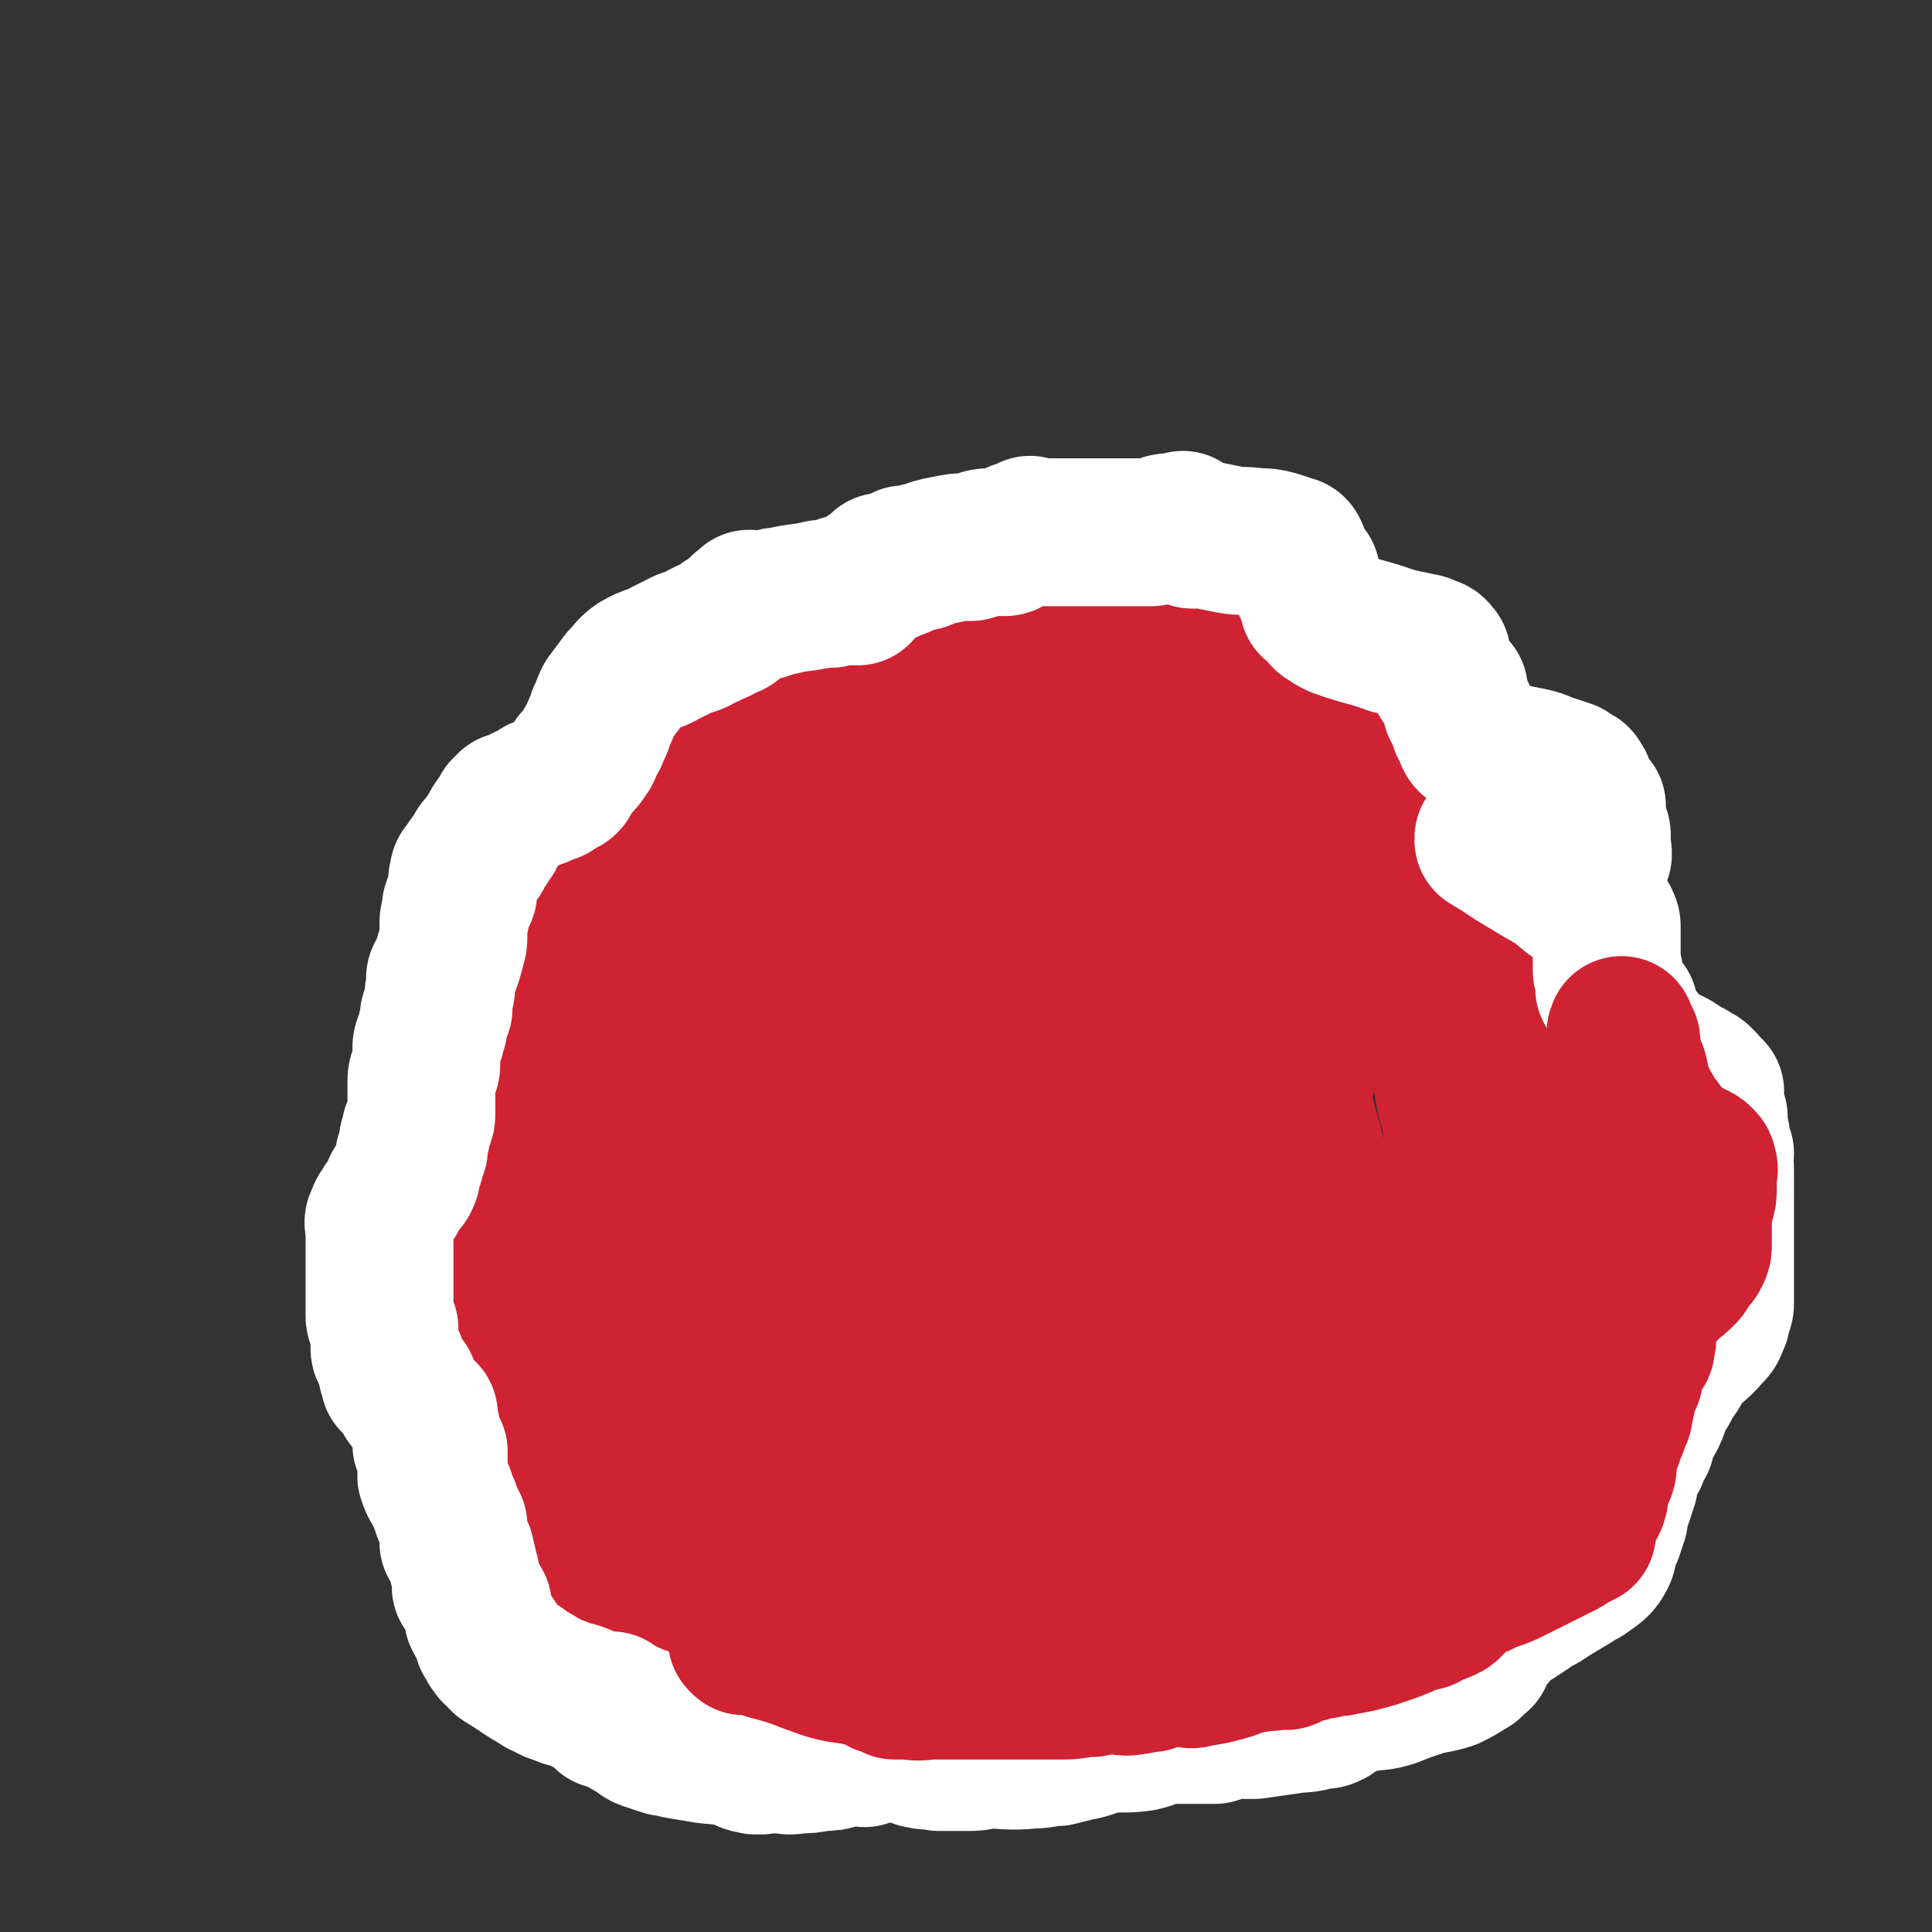 <svg viewBox='0 0 784 784' version='1.1' xmlns='http://www.w3.org/2000/svg' xmlns:xlink='http://www.w3.org/1999/xlink'><rect x="0" y="0" width="784" height="784" fill="#333333" stroke="none"/><g fill='none' stroke='#CF2233' stroke-width='30' stroke-linecap='round' stroke-linejoin='round'><path d='M184,522c0,0 -1,-1 -1,-1 0,0 1,0 1,1 0,0 0,0 0,0 0,0 -1,0 -1,-1 -1,-6 0,-6 -1,-13 0,-9 0,-9 0,-18 0,-9 -1,-9 0,-19 0,-6 0,-6 1,-12 0,-4 1,-4 1,-9 0,-2 0,-2 0,-5 0,-1 0,-1 0,-2 0,-1 0,-1 0,-2 0,-3 0,-3 0,-7 0,-3 0,-3 0,-6 0,-4 0,-4 1,-8 0,-3 0,-3 1,-6 0,-5 0,-5 1,-10 2,-6 2,-7 4,-13 2,-6 2,-6 4,-11 3,-6 2,-6 5,-11 3,-4 3,-4 7,-7 2,-2 3,-2 5,-3 5,-3 4,-4 9,-7 4,-2 4,-1 8,-4 3,-3 2,-4 5,-6 2,-2 3,-1 5,-2 2,-1 1,-2 2,-3 0,0 0,0 0,-1 0,-1 0,-1 1,-2 0,0 0,0 0,-1 1,-1 1,-1 2,-3 1,-1 1,-1 2,-2 9,-4 9,-3 18,-7 7,-3 7,-3 14,-7 6,-2 6,-2 12,-5 4,-2 3,-3 7,-5 3,-3 3,-3 7,-5 10,-5 11,-4 21,-9 5,-2 5,-2 10,-4 7,-3 7,-4 14,-7 5,-2 5,-2 10,-4 3,-1 3,-1 6,-2 4,0 4,0 7,0 5,0 5,0 11,0 4,0 4,0 7,0 5,-1 5,-1 11,-1 4,-1 4,-1 8,-1 3,-1 3,0 6,0 2,0 2,0 4,0 1,0 1,0 2,0 1,0 1,0 2,0 0,0 0,0 0,0 4,0 4,1 7,1 4,1 4,1 8,1 7,0 7,0 14,0 3,1 3,1 6,2 4,1 5,1 9,3 3,1 2,2 5,4 2,1 3,0 4,2 1,1 -1,1 -1,3 0,0 0,1 1,1 3,2 3,2 6,3 6,3 7,3 13,5 8,3 8,2 16,4 5,2 5,1 10,4 4,1 3,2 7,4 1,1 1,0 2,1 2,2 2,2 3,4 1,1 2,1 2,2 1,3 1,3 1,5 1,3 2,3 3,5 1,3 1,3 3,6 1,1 0,1 1,2 5,5 5,5 11,9 8,6 9,5 17,11 7,5 7,6 12,13 2,2 1,3 1,6 0,2 0,2 1,3 1,3 1,3 2,6 1,3 1,3 2,6 1,3 1,3 2,6 0,3 0,3 1,6 1,2 1,2 2,4 0,2 0,2 0,3 1,5 0,5 1,9 1,5 2,5 3,9 1,3 1,3 1,7 1,5 1,5 1,9 0,2 0,2 1,4 0,4 1,4 1,7 1,5 1,5 2,9 1,5 1,5 3,9 1,4 1,4 2,8 1,2 0,2 2,4 2,4 2,4 5,8 4,4 4,4 7,8 3,3 3,3 6,7 1,3 2,3 3,7 1,2 1,2 2,5 0,1 -1,2 0,3 0,2 1,2 1,3 1,2 0,2 0,4 0,1 0,1 0,2 '/><path d='M197,529c0,0 -1,-1 -1,-1 0,0 0,0 1,0 0,0 0,0 0,0 0,1 -1,0 -1,0 0,0 0,0 1,0 0,0 0,0 0,0 0,1 -1,0 -1,0 0,0 0,0 1,0 0,0 0,0 0,0 0,1 -1,0 -1,0 0,0 0,0 1,0 0,0 0,0 0,0 0,1 -1,0 -1,0 0,0 0,0 1,0 0,0 0,0 0,0 0,1 -1,0 -1,0 0,0 1,0 1,0 0,2 0,2 0,4 1,3 1,3 1,6 1,13 1,13 2,25 1,9 0,9 2,17 1,5 2,5 4,9 0,1 0,1 0,3 1,2 0,2 1,4 2,3 2,2 4,4 3,3 3,2 6,5 3,2 3,2 5,5 4,4 3,4 7,8 1,1 2,1 3,2 1,3 1,3 3,6 1,2 1,2 3,5 1,2 1,2 2,5 2,5 2,5 4,10 1,1 1,2 2,2 4,4 4,4 8,7 7,3 7,3 13,6 7,3 8,3 15,6 6,2 6,2 11,4 2,1 2,1 3,2 4,1 3,2 7,3 6,1 6,1 13,2 10,1 10,0 20,1 7,1 7,2 15,2 4,0 4,0 8,-1 1,0 1,0 2,0 7,0 7,0 13,0 8,0 8,0 16,0 6,0 6,0 12,0 5,0 5,1 9,0 2,0 2,0 5,-1 0,0 0,0 0,0 2,0 2,0 3,0 3,0 3,1 7,0 9,-1 9,-2 19,-4 7,-1 7,-1 15,-3 5,-1 5,-1 10,-2 2,-1 2,-1 4,-1 2,-1 2,-1 5,-2 3,0 3,0 7,0 8,-2 8,-2 16,-3 4,-1 4,-1 7,-2 7,-2 7,-2 13,-4 4,-1 4,-2 8,-3 1,-1 1,-1 3,-1 3,-2 3,-2 6,-3 6,-2 7,-2 13,-4 8,-3 8,-3 15,-6 10,-5 10,-5 18,-11 3,-2 3,-3 5,-5 1,-1 1,-1 2,-2 0,0 0,0 0,-1 0,-1 0,-1 0,-3 0,-1 1,-1 1,-2 0,-1 0,-1 1,-2 1,-2 1,-2 1,-4 1,-3 1,-3 2,-6 1,-3 1,-3 3,-6 2,-4 2,-4 6,-7 3,-3 3,-3 7,-5 6,-6 6,-6 12,-12 4,-5 4,-5 9,-10 3,-4 3,-4 6,-8 2,-3 2,-3 3,-7 1,-2 1,-2 2,-4 0,0 0,0 0,-1 0,-3 0,-3 0,-6 0,-4 0,-4 0,-8 0,-2 0,-2 0,-5 0,-5 0,-5 0,-9 0,-2 0,-2 0,-4 0,-3 1,-4 -1,-6 -2,-5 -3,-5 -6,-9 -4,-5 -5,-5 -10,-9 -5,-5 -5,-5 -10,-11 -5,-5 -4,-6 -8,-12 -3,-5 -3,-5 -5,-10 -2,-4 -2,-4 -4,-7 -1,-3 -1,-3 -3,-5 0,0 -1,0 -1,-1 '/></g>
<g fill='none' stroke='#CF2233' stroke-width='60' stroke-linecap='round' stroke-linejoin='round'><path d='M249,437c0,0 -1,-1 -1,-1 0,0 0,0 1,1 0,0 0,0 0,0 0,4 0,4 1,9 1,4 0,4 2,8 4,14 2,14 9,27 7,16 9,15 19,30 7,12 8,12 15,24 6,9 6,9 10,19 6,11 6,12 11,23 2,3 2,2 3,5 1,2 1,2 2,3 0,0 0,1 0,0 -2,-2 -2,-2 -4,-6 -1,-3 -1,-3 -1,-6 -2,-8 -2,-8 -5,-16 -2,-9 -2,-9 -6,-17 -5,-9 -5,-9 -11,-17 -4,-5 -4,-5 -8,-10 -6,-8 -6,-8 -12,-17 -4,-6 -4,-6 -8,-13 -3,-4 -3,-4 -6,-8 -1,-1 -1,-2 -1,-3 0,0 0,0 0,1 0,1 0,1 0,3 0,1 -1,2 0,3 2,5 3,5 6,9 6,9 7,8 13,17 5,9 5,9 10,18 4,8 3,8 6,17 3,7 4,7 6,14 1,5 1,6 2,11 0,3 0,3 1,6 0,0 0,0 1,1 0,0 0,1 0,0 -1,0 -1,0 -1,-1 -1,-1 0,-1 -1,-2 -4,-5 -4,-5 -8,-10 -6,-7 -6,-7 -12,-14 -4,-5 -5,-5 -8,-10 -6,-7 -6,-7 -10,-16 -4,-7 -4,-7 -7,-14 -2,-5 -2,-6 -5,-11 -2,-4 -3,-4 -6,-8 -1,-2 -1,-2 -3,-5 -1,0 -1,0 -1,-1 0,0 0,0 0,0 0,1 0,1 0,3 0,1 0,1 0,2 0,5 0,5 1,10 2,9 2,9 5,18 1,5 1,5 3,10 3,9 3,9 6,19 3,8 4,7 6,15 3,8 3,8 5,15 0,1 0,1 0,1 0,1 -1,1 -1,0 -2,-1 -2,-1 -3,-3 -4,-6 -4,-6 -7,-12 -2,-5 -2,-5 -3,-10 -2,-10 -1,-11 -4,-21 -3,-9 -3,-9 -7,-18 -4,-6 -3,-7 -8,-12 -2,-2 -3,-2 -6,-3 -1,-1 -1,-1 -3,-1 0,0 0,0 0,0 0,0 0,0 0,0 0,1 0,1 1,2 1,1 1,1 2,2 3,4 3,3 5,7 2,3 1,3 3,7 1,2 1,2 3,5 1,3 1,3 2,7 1,4 0,4 1,8 1,3 2,3 3,6 2,5 2,5 4,9 2,2 2,2 4,4 5,4 6,4 11,7 5,4 5,4 9,7 3,2 3,1 6,3 1,1 1,1 3,2 0,0 0,0 0,0 -1,0 -1,1 -2,0 -1,0 -2,0 -3,0 -2,-2 -2,-2 -3,-3 -4,-5 -5,-4 -9,-9 -3,-4 -3,-5 -6,-10 -2,-5 -1,-5 -3,-11 -2,-4 -2,-5 -4,-9 -4,-4 -5,-4 -9,-8 -1,-1 -1,-1 -2,-1 0,0 0,-1 0,0 0,0 0,0 0,0 0,1 0,1 0,2 0,1 0,1 0,1 0,4 0,4 0,7 1,5 1,5 2,10 1,7 0,7 2,14 2,8 2,8 5,16 3,7 2,8 6,13 5,8 6,7 12,13 6,5 7,4 13,9 3,2 2,2 5,4 6,5 6,5 12,9 1,1 1,0 1,0 1,1 1,1 2,1 0,0 0,0 0,0 0,1 -1,0 -1,0 0,0 0,0 1,0 0,0 0,0 0,0 0,1 -1,0 -1,0 0,0 0,0 1,0 0,0 0,0 0,0 0,1 -1,0 -1,0 0,0 0,0 1,0 0,0 0,0 0,0 0,1 -1,0 -1,0 0,0 1,0 1,0 1,1 1,0 1,0 1,0 1,0 2,0 1,0 1,1 2,0 1,0 1,0 1,0 0,0 0,-1 1,-1 0,0 0,0 1,0 1,0 1,0 1,0 1,0 1,0 3,0 4,0 4,1 8,0 3,0 3,0 5,0 5,-1 5,-1 10,-2 4,0 4,0 8,0 4,1 4,0 8,0 2,0 2,0 4,0 1,0 1,0 2,0 1,0 1,0 1,0 0,0 0,0 1,0 0,0 0,0 0,0 0,1 -1,0 -1,0 0,0 0,0 1,0 '/><path d='M197,476c0,0 -1,-1 -1,-1 0,0 0,0 1,1 0,0 0,0 0,0 0,0 -1,-1 -1,-1 0,0 1,1 1,1 0,-1 0,-1 0,-2 -1,-12 -1,-12 -1,-24 0,-7 0,-7 0,-14 0,-11 -1,-11 1,-21 1,-5 1,-5 3,-9 1,-2 1,-3 3,-4 5,-2 6,-1 10,-2 5,-2 5,-3 9,-5 3,-1 3,0 5,-1 3,-1 3,-1 6,-2 3,-1 3,-1 5,-2 2,-1 2,-1 4,-1 1,-1 1,0 1,0 1,0 1,0 1,0 1,0 1,0 2,0 10,-1 10,-1 19,-3 7,-1 7,-2 14,-3 3,0 3,0 6,0 4,-1 4,0 8,0 4,0 4,0 7,0 1,0 1,0 2,0 1,0 1,0 2,0 8,-2 8,-2 16,-3 9,-2 9,-1 19,-4 7,-1 7,-1 13,-4 3,-1 3,-2 5,-2 7,-2 7,-2 14,-4 10,-2 11,-2 21,-4 8,-3 8,-3 16,-5 4,-1 4,-1 8,-2 2,-1 2,-1 5,-2 9,-1 9,0 18,-1 7,-1 7,-2 14,-3 3,-1 3,0 6,-1 4,0 4,-1 7,-1 1,0 1,0 2,0 1,0 1,0 2,0 0,0 -1,0 -1,0 -2,0 -2,0 -4,0 -2,0 -2,0 -4,0 -6,0 -6,0 -12,0 -2,0 -2,0 -5,0 -8,0 -8,-1 -17,0 -15,1 -15,1 -30,3 -12,2 -12,2 -23,4 -13,3 -13,4 -25,6 -11,2 -11,2 -21,4 -4,0 -4,0 -9,2 -2,0 -2,1 -4,1 0,0 0,0 -1,0 0,0 -1,0 0,0 6,-1 7,-1 14,-2 4,-1 4,-1 7,-2 6,-1 6,-1 12,-2 4,-1 4,-1 7,-2 2,0 2,-1 4,-1 3,-1 4,0 6,-2 3,-1 3,-1 5,-4 1,-1 1,-2 3,-4 0,0 0,0 0,0 -1,-1 -1,0 -2,0 -3,0 -3,1 -6,1 -6,1 -6,0 -12,1 -10,2 -10,2 -20,5 -7,2 -7,2 -13,4 -4,2 -3,2 -7,3 -1,1 -1,0 -3,1 0,0 0,0 0,0 0,0 0,0 0,0 0,-1 -1,-1 0,-2 0,-1 1,-1 2,-2 5,-3 5,-3 11,-5 2,-2 3,-2 5,-3 3,-2 4,-2 6,-4 1,0 -1,0 -2,0 -2,-1 -2,0 -4,0 -4,0 -4,-1 -8,0 -3,0 -3,1 -6,1 -8,1 -8,1 -16,2 -5,0 -5,0 -10,0 0,0 -1,0 -1,0 1,0 2,0 3,0 2,-1 2,-2 4,-3 3,-2 3,-2 6,-4 5,-2 5,-2 10,-3 3,-2 3,-2 6,-3 1,0 2,0 2,0 -3,1 -4,1 -8,2 -6,2 -6,2 -12,4 -11,4 -12,3 -23,7 -7,3 -7,4 -14,6 -3,1 -3,0 -6,1 -1,0 -3,1 -2,1 2,-1 4,-1 8,-2 15,-3 15,-3 29,-6 5,-1 5,-1 9,-2 3,0 3,0 5,-1 1,-1 1,-1 2,-1 2,-1 2,-1 4,-2 0,0 0,0 0,0 0,0 0,0 0,0 0,0 -1,-1 -1,-1 0,0 0,0 1,1 0,0 0,0 0,0 0,-1 0,-1 1,-2 3,-2 3,-2 7,-4 4,-3 4,-3 9,-5 8,-5 8,-4 16,-8 6,-3 6,-3 12,-6 4,-2 4,-2 8,-3 6,-2 6,-1 13,-2 8,-1 8,-1 16,-2 4,-1 4,-1 7,-2 5,0 5,0 10,-1 3,0 3,-1 6,-1 2,-1 2,0 3,0 1,0 1,0 3,0 1,0 1,0 2,0 1,0 1,0 2,0 7,1 7,1 13,2 7,1 7,1 15,3 5,2 5,2 11,4 3,2 4,1 7,2 1,1 1,1 2,3 2,1 2,1 3,3 1,1 1,1 1,2 0,1 1,2 0,2 0,0 0,0 -1,0 -1,-1 -1,-1 -3,-1 -8,-1 -8,-1 -15,-2 -12,-2 -12,-3 -24,-6 -4,-1 -4,-1 -8,-3 -2,0 -2,0 -3,-1 -2,-1 -2,-1 -3,-2 -1,0 0,0 -1,-1 0,0 0,0 0,0 1,0 1,0 1,0 0,0 0,0 1,0 2,0 2,-1 4,0 4,1 4,2 8,3 6,1 6,0 12,1 8,0 8,0 16,1 4,1 5,1 9,3 2,1 2,1 4,3 2,1 1,2 3,3 3,2 3,2 6,4 7,4 7,4 15,7 4,1 4,1 8,2 7,3 7,2 13,5 4,2 4,2 8,4 4,2 4,2 7,5 1,1 0,1 0,2 0,1 0,1 0,2 1,2 2,2 3,4 1,3 0,4 2,7 2,4 2,4 5,7 6,6 7,6 14,11 6,5 6,5 12,10 5,5 4,5 8,10 3,3 3,3 6,6 1,1 0,1 1,3 1,3 1,3 1,7 1,4 1,4 2,8 1,6 0,6 1,12 1,5 1,5 3,10 0,1 0,1 0,3 1,4 0,4 1,7 1,4 1,4 2,8 0,4 0,4 0,8 1,4 0,4 1,8 0,3 0,3 0,7 0,3 0,3 0,7 1,9 2,9 3,17 1,5 1,5 2,10 0,3 -1,3 -1,7 0,2 0,3 0,5 0,2 1,1 1,3 1,2 0,2 0,4 0,3 0,3 0,5 0,3 0,3 0,6 0,3 0,3 0,6 0,2 0,2 0,4 0,2 0,2 0,5 0,3 0,3 0,5 0,4 0,4 0,8 0,2 0,2 0,3 -1,3 0,3 -1,5 0,2 0,3 -1,5 -1,4 -1,4 -2,7 -1,2 -1,2 -2,3 0,2 0,2 -2,3 -2,2 -2,2 -6,3 -10,4 -10,4 -20,6 -5,1 -5,1 -9,1 -4,1 -4,1 -8,1 -4,1 -4,0 -7,0 -3,0 -3,0 -6,0 -6,0 -6,1 -13,0 -6,0 -6,0 -13,-1 -6,0 -6,0 -12,-1 -3,0 -3,-1 -7,-1 -2,-1 -2,-1 -3,-1 -3,0 -3,0 -6,0 -7,0 -7,-1 -14,-1 -9,-1 -9,0 -17,-2 -9,-2 -8,-3 -16,-5 -6,-2 -6,-1 -11,-2 -8,-1 -8,-1 -15,-3 -12,-1 -12,-1 -24,-3 -4,-1 -4,-2 -8,-3 -3,-2 -3,-2 -5,-3 -1,-1 -1,-1 -2,-2 -2,-1 -2,-2 -3,-2 -1,-1 -1,-1 -2,-1 -1,0 -1,1 -1,0 -3,0 -3,-1 -5,-1 -5,-2 -5,-1 -9,-3 -5,-2 -5,-2 -9,-4 -4,-1 -4,-1 -8,-2 -2,-1 -2,-1 -3,-2 -3,-2 -3,-2 -6,-5 -3,-3 -3,-3 -5,-7 -1,-2 -1,-2 -2,-4 -1,-4 -1,-4 -2,-9 -2,-4 -2,-4 -3,-9 -1,-2 0,-3 -1,-5 -1,-5 -1,-5 -1,-9 -1,-7 -1,-7 -1,-13 -1,-8 0,-8 0,-16 0,-11 0,-11 0,-21 0,-5 0,-5 0,-10 0,-9 -1,-10 0,-19 0,-7 0,-7 1,-15 1,-3 1,-3 2,-6 1,-5 1,-6 4,-10 2,-3 3,-3 7,-4 6,-1 7,-1 13,-2 3,0 3,0 6,0 7,-1 7,-1 14,-1 13,-1 13,-1 26,0 11,0 11,1 22,3 3,1 3,0 6,2 5,2 4,3 9,5 10,6 10,6 20,12 9,6 10,5 16,13 3,2 3,4 2,7 -2,9 -2,9 -7,17 -6,9 -6,10 -14,18 -8,8 -8,10 -19,13 -18,6 -20,5 -39,5 -4,0 -4,-1 -6,-5 -4,-6 -3,-7 -4,-13 -1,-5 -1,-6 0,-10 1,-10 0,-11 5,-19 6,-9 8,-9 17,-16 8,-7 8,-8 18,-11 12,-5 12,-4 25,-4 6,-1 7,0 13,2 11,2 11,2 21,7 6,3 6,4 11,9 3,4 4,4 5,10 2,4 3,6 0,10 -4,6 -6,5 -13,9 -12,7 -12,9 -24,13 -15,6 -16,5 -32,7 -15,1 -16,2 -31,1 -13,-2 -13,-3 -25,-8 -10,-4 -10,-4 -19,-10 -11,-7 -11,-7 -20,-16 -5,-6 -5,-6 -8,-14 -2,-5 -1,-6 -3,-12 0,-1 0,-1 0,-3 0,-4 -1,-5 1,-9 4,-5 4,-6 11,-9 9,-5 10,-3 21,-6 4,-1 4,-2 9,-2 10,0 10,0 21,1 12,1 13,0 24,4 8,3 9,4 15,9 1,1 1,2 0,3 -4,5 -4,6 -9,10 -7,6 -7,8 -16,11 -19,6 -20,4 -40,7 -14,3 -14,5 -28,3 -18,-2 -20,-3 -36,-11 -8,-4 -9,-6 -12,-14 -4,-10 -4,-12 -3,-24 1,-4 3,-4 7,-7 10,-9 9,-10 20,-16 17,-9 17,-8 35,-14 18,-5 18,-6 36,-8 16,-1 16,0 32,2 8,1 9,0 16,4 2,1 2,2 2,5 0,6 3,8 -1,13 -9,15 -10,16 -25,29 -19,17 -20,17 -42,29 -20,11 -21,11 -43,18 -6,2 -6,1 -12,0 -6,-1 -11,1 -13,-3 -3,-7 -1,-10 2,-19 5,-15 3,-17 13,-29 14,-18 16,-18 35,-32 17,-13 17,-13 35,-22 8,-4 9,-2 17,-4 12,-1 13,-3 25,-2 10,1 11,1 20,6 11,6 13,6 18,16 5,9 4,11 1,21 -3,15 -4,15 -13,28 -9,14 -10,15 -23,26 -7,6 -8,4 -17,7 -8,3 -9,5 -16,5 -3,-1 -5,-3 -4,-6 2,-11 2,-13 10,-22 20,-25 20,-26 45,-46 10,-9 11,-8 24,-11 32,-9 34,-10 66,-12 7,0 8,2 12,8 5,8 5,9 6,19 2,14 3,16 -1,29 -4,15 -6,16 -15,29 -9,11 -10,11 -21,20 -7,6 -7,8 -15,11 -7,2 -7,2 -14,1 -6,-1 -8,0 -11,-4 -4,-5 -3,-7 -3,-15 0,-5 1,-5 3,-11 4,-12 4,-12 10,-24 4,-7 3,-8 8,-14 5,-5 5,-5 11,-7 3,-1 4,0 7,1 7,1 8,0 13,4 8,5 9,5 13,13 6,9 4,10 7,20 2,6 2,6 3,12 2,14 4,14 3,27 -1,15 -1,16 -8,29 -8,15 -10,14 -22,26 -8,7 -8,8 -18,12 -6,3 -7,3 -15,2 -5,0 -5,-1 -9,-4 -8,-6 -11,-5 -14,-14 -6,-15 -6,-17 -5,-33 0,-19 1,-20 7,-37 6,-16 8,-15 17,-30 6,-11 5,-12 11,-22 2,-2 3,-1 5,-2 4,-1 4,-3 8,-2 8,3 8,3 15,9 8,6 9,6 14,14 7,11 7,12 11,24 4,14 4,14 7,28 2,11 2,11 2,22 1,10 1,10 0,19 -2,12 -1,13 -7,23 -7,11 -9,10 -19,18 -7,5 -7,6 -15,9 -6,2 -6,1 -12,0 -2,-1 -2,-1 -3,-3 -4,-3 -6,-3 -7,-8 -3,-17 -2,-19 0,-37 1,-8 1,-9 6,-15 4,-5 5,-5 11,-7 7,-3 8,-2 15,-3 4,0 4,0 7,2 6,1 6,1 11,4 6,4 6,5 12,10 8,7 9,7 17,15 3,3 4,3 5,8 2,6 2,7 1,13 -2,7 -3,7 -7,13 -7,8 -7,9 -16,15 -14,8 -15,7 -29,13 -5,2 -5,2 -11,3 -12,2 -12,3 -24,2 -14,-2 -15,-2 -27,-8 -10,-5 -10,-6 -18,-15 -4,-6 -3,-8 -6,-15 -3,-8 -5,-7 -7,-15 -1,-6 1,-6 1,-12 1,-9 -1,-10 1,-18 3,-7 4,-8 11,-13 8,-6 9,-6 19,-8 8,-3 9,-1 17,-1 4,-1 4,-1 8,0 7,2 8,1 15,5 10,6 11,7 19,15 3,3 4,4 4,8 1,8 0,9 -2,17 -3,9 -3,9 -9,16 -7,10 -7,11 -17,17 -14,7 -15,6 -31,10 -7,2 -7,2 -14,2 -16,0 -16,2 -31,-1 -12,-2 -15,-1 -23,-9 -13,-13 -13,-15 -21,-33 -3,-9 -1,-10 -1,-20 -1,-10 -1,-10 1,-19 1,-7 1,-8 6,-13 4,-5 5,-6 12,-8 4,-2 4,-1 8,0 8,1 8,1 15,3 4,1 5,1 8,5 4,5 4,6 5,12 1,5 1,5 0,10 0,10 2,11 -2,20 -4,11 -6,11 -15,20 -8,8 -9,7 -19,14 -4,2 -5,2 -9,3 -12,2 -13,3 -25,1 -10,-1 -10,-1 -19,-5 -7,-4 -7,-4 -12,-10 -4,-6 -4,-6 -5,-13 -2,-9 -1,-9 -1,-18 -1,-5 -1,-5 0,-9 1,-9 -1,-10 3,-18 5,-8 7,-9 15,-13 5,-2 6,-1 12,1 6,2 7,2 11,6 5,8 4,9 7,18 2,5 2,5 3,10 3,12 5,11 6,23 2,12 1,12 1,24 0,5 0,5 -1,11 -2,9 -1,11 -6,19 -5,9 -7,8 -15,14 -8,6 -9,5 -18,10 -5,3 -5,3 -10,5 -1,1 -1,0 -2,0 -3,1 -3,1 -5,1 -1,1 -1,0 -1,0 -1,0 -1,0 -2,0 0,0 0,0 1,0 0,1 0,1 0,1 2,1 2,1 4,2 4,1 4,1 8,1 10,2 10,2 20,3 7,1 7,1 14,2 13,2 13,3 27,5 8,1 8,0 16,2 3,0 3,1 6,2 5,1 5,1 10,1 3,1 3,1 7,0 4,0 4,0 8,-1 4,0 4,0 8,-1 9,-1 9,-1 17,-2 6,-2 6,-2 13,-3 3,-1 3,-2 7,-2 6,-1 6,0 11,-1 14,-1 14,-1 29,-2 3,-1 3,-1 6,-2 4,-2 4,-1 8,-3 4,-2 4,-2 7,-3 1,-1 1,-1 2,-2 1,-1 0,-2 2,-2 5,-3 5,-3 11,-5 12,-6 12,-6 23,-12 6,-3 6,-3 10,-7 3,-2 2,-3 4,-6 1,-1 1,-1 1,-2 0,-1 0,-1 1,-3 0,-2 0,-2 1,-4 1,-3 1,-3 2,-6 0,-3 0,-3 1,-5 0,-3 0,-3 0,-6 0,-4 0,-4 0,-7 0,-5 0,-5 0,-9 0,-6 0,-6 0,-13 0,-3 1,-3 0,-6 -1,-4 -2,-5 -5,-8 -5,-5 -6,-4 -12,-9 -7,-5 -6,-6 -13,-11 -9,-9 -8,-11 -19,-17 -11,-7 -12,-5 -24,-9 -12,-5 -11,-6 -24,-8 -13,-3 -14,-1 -27,-2 -12,-1 -12,-2 -23,-3 -13,-1 -13,-1 -25,0 -15,0 -15,0 -29,1 -8,0 -8,0 -16,1 -15,1 -15,1 -30,3 -11,1 -11,1 -21,3 -9,1 -9,1 -18,2 -10,1 -10,1 -19,3 -8,2 -8,1 -15,3 -4,1 -4,2 -7,3 -5,3 -5,4 -10,7 -6,3 -6,2 -13,5 -4,2 -4,2 -9,4 -2,2 -2,2 -4,3 -3,1 -3,1 -5,3 -2,2 -2,2 -3,4 -2,3 -2,2 -3,5 -1,2 -1,2 -2,5 -1,5 -1,5 -1,10 0,5 -1,5 0,11 1,5 1,5 4,9 3,4 3,4 6,8 2,2 2,1 4,3 3,4 2,5 5,9 3,4 4,3 6,7 2,4 0,5 2,9 1,2 1,3 3,5 4,4 4,4 8,7 7,5 7,5 15,10 7,4 7,3 14,6 10,6 10,7 20,13 1,1 1,1 3,2 3,2 3,2 6,3 7,2 7,1 14,1 7,1 7,2 14,2 3,0 3,0 6,-1 4,-1 4,0 8,-2 2,0 3,0 5,-1 2,-2 2,-2 5,-4 5,-2 5,-2 10,-4 4,-2 4,-2 8,-4 4,-1 4,-1 8,-3 1,0 0,-1 1,-2 0,0 0,-1 0,-1 -1,0 -1,0 -2,0 -1,0 -1,0 -2,0 -1,0 -1,0 -2,0 -2,0 -2,0 -3,0 -3,0 -3,0 -5,0 -1,0 -1,0 -2,0 -4,0 -4,0 -7,0 -6,1 -6,1 -13,2 -3,0 -3,1 -7,1 -6,1 -6,1 -13,2 -5,2 -5,2 -10,4 -7,4 -7,5 -14,8 -12,6 -12,6 -25,11 -5,3 -5,3 -11,5 -8,4 -7,4 -15,8 -5,2 -5,2 -9,3 -4,1 -4,1 -7,0 -2,0 -2,0 -4,-1 0,0 0,0 0,-1 '/></g>
<g fill='none' stroke='#FFFFFF' stroke-width='60' stroke-linecap='round' stroke-linejoin='round'><path d='M637,440c0,0 -1,-1 -1,-1 0,0 0,0 0,1 0,0 0,0 0,0 1,0 0,-1 0,-1 0,0 0,0 0,1 0,0 0,0 0,0 1,0 0,-1 0,-1 0,0 0,0 0,1 0,0 0,0 0,0 1,0 0,-1 0,-1 0,0 0,0 0,1 1,1 1,1 1,2 2,3 2,3 3,6 4,11 4,11 9,21 3,7 4,7 7,14 1,3 0,3 1,6 0,1 1,1 1,1 0,1 0,2 0,3 0,1 0,1 0,2 0,2 0,2 0,3 0,1 0,1 0,3 0,1 0,1 0,2 0,1 0,1 0,2 0,2 0,2 0,4 0,1 0,1 0,3 1,3 1,3 1,6 1,1 1,1 1,2 1,1 2,1 2,3 0,4 0,4 0,8 0,2 0,2 0,4 0,1 0,1 0,2 0,2 0,2 0,4 0,2 0,2 0,4 0,2 0,2 0,4 0,0 0,0 0,1 0,1 0,1 0,3 0,1 0,1 0,3 0,1 0,1 0,2 0,1 0,1 0,2 0,1 -1,1 -2,2 0,1 0,1 0,2 0,2 0,2 -1,4 0,1 0,1 -1,2 0,1 0,1 0,3 0,2 0,2 -1,3 0,2 1,2 0,3 0,1 0,1 -1,3 -1,1 -1,1 -1,2 -1,2 -1,2 -2,3 -1,2 -1,2 -2,3 -2,3 -2,3 -4,5 -3,3 -3,3 -6,5 -5,3 -5,3 -10,5 -2,1 -2,1 -4,2 -2,1 -2,2 -4,2 -1,1 -1,0 -3,0 -1,1 -1,1 -3,3 0,0 0,0 -1,0 0,1 0,1 0,1 -1,1 -1,1 -2,2 -1,0 0,0 -1,1 -1,0 -1,0 -2,0 '/><path d='M231,642c0,0 -1,-1 -1,-1 0,0 0,0 1,0 0,0 0,0 0,0 0,1 -1,0 -1,0 0,0 0,0 1,0 0,0 0,0 0,0 0,1 -1,0 -1,0 0,0 0,0 1,0 0,0 0,0 0,0 0,1 -1,0 -1,0 0,0 0,0 1,0 0,0 0,0 0,0 0,1 -1,0 -1,0 0,0 0,0 1,0 0,0 0,0 0,0 0,1 -1,0 -1,0 0,0 0,0 1,0 0,0 0,0 0,0 0,1 -1,0 -1,0 0,0 0,0 1,0 0,0 0,0 0,0 0,1 -1,0 -1,0 0,0 0,0 1,0 0,0 0,0 0,0 0,1 -1,0 -1,0 0,0 0,0 1,0 0,0 0,0 0,0 0,1 -1,0 -1,0 0,0 0,0 1,0 0,0 0,0 0,0 0,1 -1,0 -1,0 0,0 0,0 1,0 0,0 0,0 0,0 0,1 -1,0 -1,0 0,0 0,0 1,0 0,0 0,0 0,0 0,1 -1,0 -1,0 0,0 0,0 1,0 0,0 0,0 0,0 0,1 -1,0 -1,0 0,0 0,0 1,0 '/></g>
<g fill='none' stroke='#CF2233' stroke-width='30' stroke-linecap='round' stroke-linejoin='round'><path d='M234,607c0,0 -1,-1 -1,-1 0,0 0,0 1,0 0,0 0,0 0,0 0,1 -1,0 -1,0 0,0 0,0 1,0 0,0 0,0 0,0 0,1 -1,0 -1,0 0,0 0,0 1,0 0,0 0,0 0,0 0,1 -1,0 -1,0 0,1 1,2 1,3 4,9 4,9 7,18 2,9 1,9 3,18 0,2 1,2 1,4 2,3 1,3 3,7 0,2 1,2 2,4 0,1 0,1 1,3 0,0 0,0 0,0 0,1 0,1 0,1 0,1 0,1 0,1 0,1 0,1 0,2 0,1 0,1 0,2 0,1 -1,1 0,3 0,0 0,0 1,0 0,1 1,0 1,0 0,1 -1,1 0,1 0,1 0,0 1,0 0,0 0,0 1,0 0,0 0,0 0,0 0,1 -1,0 -1,0 0,0 0,0 1,0 0,0 0,0 0,0 0,1 -1,0 -1,0 0,0 1,0 1,0 0,0 0,0 0,-1 0,0 0,0 0,0 -1,-2 -1,-2 -1,-4 0,-1 -1,-1 -1,-2 0,-3 0,-3 0,-5 -1,-3 -1,-3 -1,-6 0,-2 0,-2 0,-4 -1,-3 -1,-3 -1,-6 -1,-5 0,-5 0,-10 0,-5 0,-5 0,-9 0,-3 0,-3 0,-6 0,-3 0,-3 0,-5 0,-1 0,-1 0,-2 0,0 0,-1 0,-1 0,1 0,1 0,2 0,2 0,2 0,3 0,2 0,2 0,4 2,3 2,3 5,6 3,4 3,4 7,8 4,3 4,3 8,6 3,2 4,1 7,2 2,1 1,2 3,3 2,1 2,1 4,2 1,0 2,-1 2,-1 1,0 0,0 -1,0 0,0 0,0 0,0 -2,0 -2,0 -4,-1 -1,0 -1,0 -2,-1 -3,-2 -4,-2 -7,-5 -3,-3 -3,-3 -6,-6 -2,-2 -1,-2 -3,-3 -2,-3 -2,-3 -3,-6 -1,-1 -2,-1 -2,-3 -1,-1 0,-1 0,-2 '/><path d='M598,390c0,0 -1,-1 -1,-1 0,0 0,0 0,1 0,0 0,0 0,0 1,0 0,-1 0,-1 0,0 0,0 0,1 0,0 0,0 0,0 1,0 0,-1 0,-1 0,0 0,0 0,1 0,0 0,0 0,0 1,0 0,-1 0,-1 0,0 0,0 0,1 0,0 0,0 0,0 1,0 0,-1 0,-1 0,0 0,0 0,1 0,0 0,0 0,0 1,0 0,-1 0,-1 0,0 0,0 0,1 0,0 0,0 0,0 1,0 0,-1 0,-1 0,0 0,0 0,1 0,0 0,0 0,0 1,0 0,-1 0,-1 0,0 0,0 0,1 0,0 0,0 0,0 1,0 0,-1 0,-1 0,0 0,0 0,1 0,0 0,0 0,0 1,0 0,-1 0,-1 0,0 0,0 0,1 0,0 0,0 0,0 1,0 0,-1 0,-1 0,0 0,0 0,1 0,0 0,0 0,0 1,0 0,-1 0,-1 0,3 2,4 2,8 2,10 1,10 3,20 1,4 2,4 3,8 1,4 1,4 2,8 1,2 1,2 1,4 0,1 0,1 0,2 0,0 0,0 0,1 0,1 0,1 0,2 0,0 0,0 0,1 0,0 0,0 0,1 0,0 0,0 0,1 0,1 0,1 0,2 0,1 0,1 0,2 0,1 0,1 0,2 0,1 0,1 0,2 0,1 1,1 1,1 0,2 0,2 0,3 1,1 1,1 2,2 1,2 1,2 2,3 3,2 3,3 6,5 3,3 4,2 7,5 2,2 2,2 4,5 1,0 1,0 1,1 1,1 1,1 2,2 0,0 0,0 0,1 0,0 0,0 0,1 0,0 0,0 0,1 0,0 0,0 0,1 0,0 0,0 0,1 0,1 0,1 0,2 0,0 0,0 0,1 0,1 0,1 0,2 0,1 0,1 0,3 0,1 0,1 0,3 0,2 0,2 0,4 0,2 0,2 0,3 1,2 1,2 2,5 1,3 1,3 1,6 1,2 1,2 2,5 0,1 0,1 0,3 0,3 0,3 0,6 0,1 0,1 0,2 0,1 0,1 0,2 0,1 0,1 0,2 0,1 0,1 0,2 0,0 0,0 0,0 0,1 0,1 0,2 0,2 0,2 -1,3 -1,1 -1,1 -3,2 -2,3 -2,3 -4,5 -3,3 -3,2 -6,5 0,1 0,2 0,3 -2,1 -2,1 -4,2 0,1 0,1 -1,2 -1,0 -1,0 -1,1 -1,0 -1,0 -1,1 -1,0 -1,0 -1,0 0,1 0,1 0,1 -1,1 -1,1 -1,1 -1,0 -1,0 -1,1 0,0 0,0 -1,1 0,0 0,0 -1,0 0,1 -1,1 -1,2 -1,0 0,1 -1,1 0,1 0,1 -1,2 0,1 0,1 -1,2 0,1 1,1 0,2 0,1 -1,1 -1,2 -1,2 -1,2 -2,4 0,1 0,1 0,2 0,2 0,2 -1,4 0,1 0,1 0,2 0,3 0,3 0,5 0,0 0,0 0,1 0,1 0,1 0,2 0,2 0,2 0,3 0,1 0,1 0,1 0,1 0,1 -1,2 0,1 0,1 0,2 -1,1 -1,1 -1,2 -1,2 -1,2 -2,5 0,2 0,2 0,5 0,1 0,1 0,2 0,2 0,2 0,3 0,1 0,1 0,2 0,0 0,0 0,0 0,0 0,0 0,0 0,0 0,0 0,-1 '/></g>
<g fill='none' stroke='#CF2233' stroke-width='60' stroke-linecap='round' stroke-linejoin='round'><path d='M197,531c0,0 -1,-1 -1,-1 0,0 0,0 1,0 0,0 0,0 0,0 0,1 -1,0 -1,0 0,0 0,0 1,0 0,0 0,0 0,0 0,1 -1,0 -1,0 0,0 0,0 1,0 0,0 0,0 0,0 0,1 -1,0 -1,0 0,0 0,0 1,0 0,0 0,0 0,0 0,1 -1,0 -1,0 0,0 0,0 1,0 0,0 0,0 0,0 0,4 0,4 0,7 0,2 0,2 0,5 0,7 0,7 0,15 0,7 -1,7 0,15 0,5 0,5 1,9 0,3 0,3 1,6 0,1 0,1 0,1 0,1 0,1 0,2 0,1 0,1 0,2 0,2 -1,2 0,3 0,2 1,2 1,3 1,4 0,5 2,8 1,3 2,2 4,5 3,2 3,3 6,5 2,2 2,2 4,4 3,2 3,2 6,4 2,2 2,3 3,5 2,1 2,1 3,3 1,2 1,2 1,4 1,1 1,1 1,2 1,1 2,1 3,3 1,2 1,2 2,4 1,1 1,1 2,2 1,1 0,1 1,2 0,1 0,1 0,1 1,1 0,1 1,2 0,1 1,1 2,1 0,1 0,2 0,3 0,1 0,1 0,1 0,1 0,1 0,2 0,1 0,1 0,1 0,1 0,1 1,2 0,2 -1,2 0,4 0,1 0,1 1,2 1,0 1,0 1,1 1,1 1,1 1,2 1,1 1,1 2,2 1,1 1,1 3,3 2,1 2,1 3,2 2,1 2,1 3,2 4,1 4,1 8,2 5,1 5,1 10,2 3,0 3,0 7,1 3,1 3,1 5,2 1,0 1,-1 2,-1 2,0 2,0 3,0 2,0 2,0 4,0 1,0 1,0 2,0 0,0 1,0 1,0 0,0 0,0 0,0 0,0 0,0 0,0 0,1 -1,0 -1,0 0,0 0,0 1,0 0,0 0,0 0,0 1,0 1,0 1,0 1,0 1,0 2,0 0,0 0,0 0,0 0,1 -1,0 -1,0 0,0 0,0 1,0 0,0 0,0 0,0 0,0 0,0 1,0 0,0 0,0 1,0 0,0 0,0 1,0 1,0 1,0 3,0 1,0 1,0 3,0 3,0 3,1 6,1 6,0 6,0 13,0 4,1 4,1 9,0 5,0 5,0 9,-1 3,0 3,0 5,-1 2,-1 2,-1 3,-1 1,-1 1,-1 3,-2 0,0 0,0 1,0 0,0 0,0 0,0 0,1 -1,0 -1,0 0,0 0,0 1,0 0,0 0,0 0,0 0,1 -1,0 -1,0 0,0 0,0 1,0 0,0 -1,0 0,0 0,-1 0,-1 0,-1 0,0 0,0 1,-1 0,-1 0,-1 1,-1 1,-1 1,-1 2,-2 2,0 2,0 4,-1 1,0 0,-2 2,-2 3,-2 4,-1 7,-2 5,-1 5,-2 10,-3 2,-1 2,-1 4,-2 4,-1 4,0 8,-1 2,0 2,-1 4,-1 2,-1 2,-1 3,-2 1,0 1,0 2,-1 0,0 0,0 0,0 0,0 0,0 0,0 1,1 0,0 0,0 0,0 0,0 0,0 0,0 0,0 0,0 1,1 0,0 0,0 0,0 0,0 0,0 0,0 0,0 0,0 1,1 0,0 0,0 0,0 0,0 0,0 1,1 1,0 1,0 1,0 1,0 1,0 1,0 1,0 1,0 1,0 1,0 1,0 1,0 1,0 2,0 0,0 0,0 1,0 0,0 0,0 1,0 0,0 1,0 1,0 0,0 0,0 -1,0 0,0 0,0 0,0 1,1 0,0 0,0 0,0 0,0 0,0 0,0 0,0 0,0 1,1 0,0 0,0 0,0 0,0 0,0 1,0 1,0 1,0 0,0 0,0 1,0 0,0 0,0 0,0 1,0 1,0 1,0 0,0 0,0 -1,0 0,0 0,0 0,0 1,0 1,0 1,0 1,0 1,0 1,0 0,0 0,0 1,0 1,0 1,0 2,0 1,0 1,0 3,0 0,0 0,0 1,0 2,0 2,0 5,0 5,0 5,0 10,0 4,0 4,0 9,0 3,0 3,0 7,0 2,0 2,0 5,0 1,0 1,0 3,0 2,0 2,0 4,0 2,0 2,0 3,0 1,0 1,0 2,0 0,0 0,0 0,0 0,0 0,0 0,0 1,1 0,0 0,0 0,0 0,0 0,0 0,0 0,0 0,0 1,1 0,0 0,0 0,0 0,0 0,0 0,0 0,0 0,0 '/><path d='M431,664c0,0 -1,-1 -1,-1 0,0 0,0 0,0 0,0 0,0 0,0 1,1 0,0 0,0 0,0 0,0 0,0 0,0 0,0 0,0 1,1 0,0 0,0 0,0 0,0 0,0 0,0 0,0 0,0 4,1 4,1 7,2 3,1 3,1 7,1 13,2 13,2 27,4 8,0 8,0 16,0 3,0 3,0 5,0 5,0 5,0 9,0 4,0 4,0 8,0 4,0 4,0 9,0 2,0 2,0 4,0 1,0 1,0 2,0 2,0 2,0 4,0 1,0 1,0 2,0 1,0 1,1 2,0 3,0 2,0 5,-1 2,0 3,0 4,-1 1,0 1,-1 2,-1 4,-2 4,-1 8,-2 5,-2 5,-2 11,-3 5,-2 5,-2 9,-3 4,-1 4,-1 7,-3 2,-1 2,-1 5,-3 0,0 0,0 0,-1 1,0 1,0 2,0 1,-1 1,-1 1,-1 0,-1 0,-1 1,-1 1,-1 0,-1 1,-3 1,-1 1,-1 2,-2 1,-1 1,-1 1,-3 1,-2 1,-2 2,-4 0,-1 0,-1 0,-2 1,-2 1,-2 1,-4 1,-2 1,-2 2,-3 1,-2 1,-2 2,-3 0,-2 -1,-2 -1,-3 0,-1 1,-1 1,-2 1,-2 1,-2 1,-5 1,-2 1,-2 1,-4 1,-4 1,-4 2,-7 2,-2 2,-2 3,-5 2,-3 1,-3 3,-5 2,-3 3,-3 5,-5 5,-5 5,-5 10,-10 3,-4 3,-4 7,-9 2,-3 2,-3 5,-7 2,-3 2,-3 4,-6 2,-3 2,-3 3,-6 1,-2 0,-2 1,-5 1,-2 2,-2 3,-5 0,-1 -1,0 -1,-1 0,-2 0,-2 0,-4 0,-1 0,-1 0,-3 0,-2 0,-2 0,-5 0,-2 1,-2 1,-5 0,-1 0,-1 0,-2 1,-3 1,-2 1,-5 1,-2 0,-2 0,-4 0,-1 0,-1 0,-3 0,-5 0,-5 0,-9 0,-4 0,-4 0,-9 0,-4 0,-4 0,-8 0,-2 0,-2 0,-5 0,-3 0,-3 0,-6 0,-3 1,-3 0,-6 -1,-4 -1,-4 -2,-7 -1,-2 -1,-2 -3,-3 -3,-5 -4,-4 -8,-9 -4,-5 -4,-5 -8,-10 -3,-5 -3,-5 -6,-10 -3,-3 -2,-3 -5,-6 -1,-2 -1,-2 -2,-3 -2,-4 -2,-3 -4,-7 -1,-2 -1,-3 -2,-5 -1,-2 -1,-2 -2,-4 -1,-2 -1,-2 -2,-4 -1,-2 -1,-2 -1,-4 -1,-2 -1,-2 -1,-3 -1,-3 0,-4 -1,-7 0,-3 -1,-3 -1,-7 -1,-3 -1,-3 -2,-6 -1,-3 -1,-3 -2,-5 0,-1 0,-1 0,-3 -1,-2 -1,-3 -2,-5 -2,-3 -2,-3 -5,-6 -4,-4 -5,-3 -9,-7 -5,-5 -5,-5 -11,-9 -2,-2 -2,-2 -4,-3 -3,-4 -3,-4 -7,-8 -3,-3 -3,-3 -6,-6 -1,-2 -1,-3 -3,-5 -1,-1 -1,-1 -2,-2 -1,-2 0,-2 -1,-3 -2,-4 -2,-4 -5,-8 -3,-3 -2,-4 -5,-7 -5,-4 -5,-4 -10,-8 -6,-5 -6,-5 -13,-9 -5,-3 -5,-3 -10,-6 -4,-2 -4,-1 -8,-3 -2,-2 -2,-3 -5,-4 -2,-2 -2,-1 -4,-3 -1,0 -1,0 -1,-1 -1,0 0,0 -1,0 -1,0 -1,0 -2,0 -6,-1 -6,-1 -13,-1 -3,-1 -3,-1 -7,-1 -6,-1 -6,-2 -13,-2 -5,-1 -5,-1 -10,-1 -4,0 -4,0 -7,0 -1,0 -1,0 -3,0 -2,0 -2,0 -3,0 -5,0 -5,0 -10,0 -7,0 -7,0 -14,1 -3,0 -3,0 -7,0 -5,1 -5,1 -11,3 -4,1 -4,1 -8,2 -4,2 -4,2 -8,4 -8,3 -8,3 -16,6 -8,3 -8,2 -15,6 -7,2 -7,3 -13,6 -2,1 -2,1 -4,2 -3,1 -3,1 -6,3 -2,1 -2,1 -4,2 -1,1 -1,2 -3,3 -2,2 -2,2 -5,3 -4,3 -4,3 -9,5 -5,1 -6,1 -11,3 -1,0 -1,1 -3,2 -3,2 -3,1 -6,3 -3,1 -3,1 -5,2 -2,1 -2,1 -4,2 -1,1 -1,1 -2,2 0,1 0,1 -1,1 -1,1 -1,1 -1,2 -1,1 0,1 -1,2 -1,1 -1,1 -2,2 0,1 0,1 -1,2 -1,2 -1,2 -2,5 -1,1 0,1 -1,2 -1,1 -1,1 -2,2 0,1 1,1 1,2 0,1 0,1 0,1 0,2 0,2 0,3 -1,1 -1,1 -2,1 0,1 -1,1 -1,1 0,1 0,1 0,2 0,1 0,1 0,1 0,1 0,1 0,1 -1,2 -1,2 -1,3 -1,1 -1,0 -2,1 0,1 0,1 0,2 0,0 0,0 0,1 '/></g>
<g fill='none' stroke='#FFFFFF' stroke-width='60' stroke-linecap='round' stroke-linejoin='round'><path d='M248,693c0,0 -1,-1 -1,-1 0,0 0,0 1,0 0,0 0,0 0,0 0,1 -1,0 -1,0 0,0 0,0 1,0 0,0 0,0 0,0 0,1 -1,0 -1,0 0,0 0,0 1,0 0,0 0,0 0,0 0,1 -1,0 -1,0 0,0 0,0 1,0 0,0 0,0 0,0 0,1 -1,0 -1,0 0,0 0,0 1,0 0,0 0,0 0,0 0,1 -1,0 -1,0 0,0 0,0 1,0 0,0 0,0 0,0 0,1 -1,0 -1,0 0,0 0,0 1,0 0,0 0,0 0,0 0,1 -1,0 -1,0 0,0 0,0 1,0 0,0 0,0 0,0 0,1 -1,0 -1,0 0,0 0,0 1,0 0,0 0,0 0,0 0,1 -1,0 -1,0 0,0 0,0 1,0 0,0 0,0 0,0 0,1 -1,0 -1,0 0,0 1,1 2,1 8,4 8,4 17,7 11,4 11,3 22,7 4,1 4,1 9,3 3,1 2,2 5,3 2,1 2,1 4,1 1,1 1,0 3,0 0,0 0,0 0,0 0,1 -1,0 -1,0 0,0 0,0 1,0 0,0 0,0 0,0 0,0 0,0 1,0 2,0 2,0 4,0 1,0 1,0 2,0 4,0 4,1 7,0 5,0 5,0 10,-1 4,0 4,0 7,-1 2,0 2,-1 5,-1 2,0 2,0 4,0 1,0 1,0 2,0 0,0 0,0 0,0 0,0 0,0 0,0 0,1 -1,0 -1,0 0,0 0,0 1,0 0,0 0,0 0,0 -1,0 -1,0 -1,0 -1,0 -1,0 -1,0 -1,0 -1,0 -2,0 -3,0 -3,0 -5,0 -2,0 -2,0 -3,0 -2,0 -2,0 -5,0 -2,0 -2,0 -4,0 -2,0 -2,0 -5,0 -2,0 -2,0 -3,0 -1,0 -1,0 -2,0 -1,0 -1,0 -3,0 -1,0 -1,0 -1,0 -2,0 -2,0 -4,0 -2,0 -2,0 -4,0 -11,0 -11,0 -21,-1 -6,-1 -6,-1 -12,-2 -2,-1 -2,-1 -5,-1 -3,-1 -3,-1 -6,-2 -3,-1 -3,-1 -5,-3 -2,-1 -2,-1 -4,-2 -1,-1 -1,-1 -2,-2 -1,0 -1,0 -2,-1 0,0 0,0 0,0 -2,0 -2,0 -3,-1 -1,0 -1,0 -2,0 0,-1 0,-1 -1,-1 -2,-2 -2,-2 -3,-3 -3,-1 -3,-1 -6,-3 -5,-2 -5,-1 -9,-3 -4,-1 -4,-2 -7,-3 -1,-1 -2,-1 -3,-2 -2,-1 -2,-1 -5,-3 -1,-1 -1,-1 -3,-2 -1,-1 -2,-1 -3,-2 -2,-1 -2,-1 -3,-3 -2,-1 -2,-1 -3,-3 -1,0 0,-1 0,-2 -1,-1 -1,0 -2,-1 0,-1 0,-1 -1,-3 0,-1 -1,-1 -1,-3 -1,-1 -1,-1 -2,-3 0,-2 0,-2 0,-4 0,-1 -1,-1 -1,-2 -1,-1 -1,-1 -1,-1 -1,-2 -1,-2 -1,-3 -1,-1 -1,-1 -2,-2 0,-1 0,-1 0,-2 0,-1 0,-1 0,-3 -1,-2 -1,-2 -1,-4 -1,-2 0,-2 -1,-3 0,-2 0,-2 -1,-3 -1,-2 -1,-2 -2,-3 0,-3 0,-3 0,-5 0,-1 0,-1 0,-2 -1,-2 -1,-2 -2,-4 0,-1 -1,-1 -1,-3 -1,-2 -1,-2 -2,-5 0,-1 -1,-1 -1,-2 -2,-3 -2,-3 -3,-6 0,-2 1,-2 1,-4 0,-1 0,-1 0,-2 0,-1 0,-1 0,-1 0,-1 0,-1 0,-3 0,0 0,0 0,0 0,0 0,0 -1,-1 0,0 0,0 0,-1 -1,0 -2,0 -2,-1 0,-2 0,-2 0,-3 0,-1 0,-1 0,-2 0,-1 0,-1 0,-1 -1,-2 -1,-2 -1,-4 0,-1 0,-1 0,-2 -1,-1 -1,-1 -3,-3 -1,-2 -1,-1 -3,-3 -1,-1 0,-2 -1,-3 0,-1 -1,-1 -1,-1 0,-1 0,-1 0,-2 -1,0 -1,0 -2,0 -1,-1 -1,-1 -2,-2 0,-1 0,-1 0,-2 -1,-1 -1,-1 -1,-3 0,-1 0,-1 0,-2 0,-1 -1,-1 -1,-2 -1,-1 -1,-1 -1,-2 -1,-1 -1,-1 -1,-2 0,-1 0,-1 0,-3 0,-1 0,-1 0,-2 0,0 0,0 0,-1 0,-1 0,-1 0,-2 -1,-1 -1,-1 -1,-3 -1,-1 -1,-1 -1,-2 0,-1 0,-1 0,-2 0,-3 0,-3 0,-5 0,-1 0,-1 0,-3 0,-1 0,-1 0,-2 0,-1 0,-1 0,-1 0,-2 0,-2 0,-3 0,-1 0,-1 0,-1 0,-2 0,-2 0,-3 0,0 0,0 0,-1 0,0 0,0 0,0 0,-2 0,-2 0,-3 0,0 0,0 0,-1 0,-1 0,-1 0,-2 0,-1 0,-1 0,-1 0,-2 0,-2 0,-3 0,-1 0,-1 0,-2 0,-1 0,-1 0,-3 0,-1 -1,-2 0,-3 1,-3 1,-3 3,-5 0,-1 0,-1 1,-2 2,-3 2,-3 3,-6 1,-2 2,-2 3,-3 1,-2 1,-2 1,-3 0,-1 0,-2 0,-2 0,-1 1,-1 1,-2 1,-1 0,-1 0,-2 0,-1 0,-1 1,-2 0,-1 1,-1 1,-2 0,-1 0,-1 0,-2 0,-1 -1,-1 0,-2 0,-1 1,-1 1,-2 0,0 -1,-1 0,-2 0,-1 1,-1 1,-3 1,-1 1,-2 1,-3 0,0 0,1 0,0 0,0 0,-1 0,-2 0,0 0,0 0,-1 0,-1 0,-1 0,-3 0,0 0,0 0,-1 0,-1 0,-1 0,-1 0,-2 0,-2 0,-5 0,-2 0,-2 1,-4 0,-1 1,-1 1,-3 0,-1 0,-1 0,-2 0,-1 0,-1 0,-2 0,-1 0,-1 0,-2 0,-2 0,-2 1,-4 0,-1 0,-1 1,-2 0,-1 0,-1 0,-2 1,-1 1,-1 1,-3 0,0 0,0 0,-1 0,0 0,0 0,-1 0,-1 0,-1 1,-3 0,0 1,0 1,-1 0,-1 0,-1 0,-2 0,-1 0,-1 0,-2 0,-1 0,-1 0,-2 1,-1 1,-1 1,-2 0,-1 0,-1 0,-2 0,-2 -1,-2 0,-3 0,-1 1,-1 1,-2 1,-2 1,-2 2,-5 0,-2 1,-2 1,-4 1,-3 1,-3 1,-5 0,-2 0,-2 0,-3 0,-1 0,-1 0,-2 0,-2 0,-2 1,-4 0,-2 0,-2 0,-3 1,-3 1,-3 2,-5 0,0 1,0 1,-1 0,0 0,-1 0,-1 0,-1 0,-1 0,-2 0,-2 -1,-2 0,-3 0,-2 0,-2 1,-3 0,0 1,0 1,0 1,-2 1,-2 1,-3 1,-1 1,-1 1,-1 1,-1 1,-1 2,-2 1,-2 0,-2 1,-3 1,-1 1,-1 2,-2 1,-2 1,-2 2,-3 2,-4 2,-4 5,-8 1,-1 1,-1 1,-2 1,-1 1,-1 2,-2 3,-1 3,-1 5,-2 4,-2 4,-2 7,-3 0,-1 0,-1 1,-1 2,-1 2,-1 4,-1 1,-1 1,-1 2,-2 2,-1 2,-1 3,-1 1,-1 1,-1 1,-2 1,-1 1,-1 2,-3 1,-1 1,-1 2,-2 0,0 0,-1 0,-1 2,-1 2,-1 3,-3 2,-2 1,-2 2,-4 2,-3 2,-3 3,-6 2,-3 1,-4 3,-7 1,-3 1,-3 2,-5 3,-4 3,-4 6,-8 3,-3 3,-4 6,-6 5,-3 6,-2 11,-5 4,-2 4,-2 8,-4 4,-1 4,-1 7,-3 1,0 1,0 2,-1 3,-1 3,-1 5,-2 1,-1 1,-1 2,-2 1,0 1,0 2,0 0,0 0,0 0,0 1,0 1,-1 1,-1 1,0 1,0 1,-1 1,-1 1,-1 2,-1 0,-1 0,-1 0,-1 1,-1 0,-1 1,-1 0,-1 1,-1 1,-1 1,-1 1,-1 1,-1 1,0 1,0 2,0 0,0 0,0 0,0 0,0 0,0 0,0 0,0 -1,-1 -1,-1 0,0 1,1 1,1 1,0 1,0 2,0 1,0 1,0 3,0 1,-1 1,-1 3,-1 2,-1 2,-1 4,-1 8,-2 8,-1 16,-3 2,0 2,0 4,0 3,-1 3,-1 5,-2 0,0 -1,1 0,1 0,0 0,0 1,0 0,0 0,0 1,0 1,0 1,0 2,0 1,0 1,0 2,0 1,-1 1,-2 2,-3 2,-1 1,-1 3,-3 1,-1 1,0 3,-1 1,-1 1,0 1,-1 1,-1 1,-1 2,-1 0,0 0,0 0,0 0,0 0,0 0,0 0,0 -1,-1 -1,-1 0,0 1,1 2,1 1,0 0,-1 1,-1 2,-1 2,-1 4,-1 1,-1 1,-1 2,-2 2,0 2,0 3,0 2,-1 2,-1 4,-1 5,-2 5,-2 10,-3 5,-1 5,-1 10,-1 4,-1 4,-2 8,-2 3,0 3,0 6,0 1,0 0,-1 1,-1 2,-1 2,-1 4,-2 1,0 1,0 3,-1 1,0 1,0 1,0 1,0 1,0 1,0 0,0 0,0 0,0 1,0 0,-1 0,-1 0,0 0,0 0,1 0,0 0,0 0,0 1,0 1,0 1,0 2,0 2,0 3,0 1,0 1,0 2,0 1,0 1,0 2,0 4,0 4,0 9,0 6,0 6,0 13,0 5,0 5,0 10,0 4,0 4,0 9,0 2,0 2,-1 5,-1 1,-1 1,-1 2,-1 2,0 2,0 3,0 2,0 2,0 3,0 0,0 0,0 0,0 0,0 0,0 0,0 1,0 0,-1 0,-1 0,0 0,0 0,1 0,0 0,0 0,0 1,0 0,-1 0,-1 0,0 0,0 0,1 0,0 0,0 0,0 1,0 0,-1 0,-1 0,0 0,0 0,1 1,0 0,0 0,0 0,1 0,1 0,1 1,1 1,1 2,1 1,0 1,1 2,1 2,0 2,-1 5,0 5,1 5,1 10,2 5,1 5,0 11,1 4,0 4,0 8,1 3,1 3,1 6,2 1,0 1,1 1,1 1,1 0,1 0,2 1,1 1,0 1,1 1,0 0,1 0,1 1,1 1,1 1,2 1,1 1,1 1,2 1,1 1,0 2,1 0,1 -1,1 -1,1 0,2 1,2 1,3 1,1 1,1 1,2 1,1 1,1 1,2 1,1 1,1 1,1 0,1 0,1 0,1 0,1 0,1 0,2 1,1 2,0 3,1 1,1 0,1 1,2 0,1 0,1 1,2 3,2 3,2 5,3 11,4 11,3 22,7 4,1 4,1 9,2 3,1 3,0 6,2 2,0 2,1 3,2 0,0 0,0 0,1 0,0 0,0 0,0 0,1 0,1 0,1 0,0 0,0 0,0 0,0 0,0 0,1 0,0 0,1 0,1 1,2 1,1 2,3 1,1 0,1 1,3 1,1 1,1 2,2 1,1 1,1 2,2 0,1 0,1 0,3 1,1 1,1 1,2 0,1 0,1 0,2 1,1 1,1 2,3 0,0 0,0 0,1 1,1 1,0 1,1 1,1 0,1 0,2 1,2 1,2 2,3 0,1 0,2 1,3 1,1 2,0 3,1 1,1 1,2 2,2 4,2 4,2 9,4 5,1 5,1 10,2 5,1 5,2 9,3 3,1 3,1 6,2 1,1 1,1 2,2 1,0 2,0 2,1 1,1 1,1 1,2 0,1 0,1 0,2 1,1 1,1 2,3 1,1 1,1 2,3 0,0 1,0 1,0 0,1 0,1 0,2 0,0 0,0 0,1 0,0 0,0 0,0 0,1 0,1 0,2 0,0 0,0 0,0 0,1 0,1 0,1 0,1 0,1 0,2 0,1 1,1 1,1 0,1 0,1 0,1 1,1 1,1 1,2 0,0 0,0 0,1 0,0 0,0 0,0 0,0 0,0 0,0 0,0 0,0 0,1 0,0 0,0 0,0 0,0 0,1 0,1 0,0 0,0 0,0 0,0 0,0 0,1 0,0 0,0 0,0 0,0 0,0 0,0 0,0 0,0 0,1 0,0 0,0 0,1 0,0 0,1 0,1 0,0 0,0 0,0 0,0 0,0 0,0 1,0 0,-1 0,-1 0,0 0,0 0,1 0,0 0,0 0,1 0,0 0,0 0,0 1,0 0,-1 0,-1 0,0 0,0 0,1 0,0 0,0 0,0 1,0 0,-1 0,-1 0,0 0,0 0,1 0,0 0,0 0,0 '/><path d='M605,341c0,0 -1,-1 -1,-1 0,0 0,0 0,1 0,0 0,0 0,0 1,0 0,-1 0,-1 0,0 0,0 0,1 0,0 0,0 0,0 1,0 0,-1 0,-1 0,0 0,0 0,1 0,0 0,0 0,0 1,0 0,-1 0,-1 0,0 0,0 0,1 5,3 5,3 11,7 5,3 5,3 10,6 7,4 7,4 13,9 4,2 4,2 8,5 2,2 2,2 4,4 0,1 0,1 1,1 1,2 1,2 1,3 0,0 0,0 0,1 0,0 0,0 0,1 0,0 0,0 0,1 0,1 0,1 0,1 0,1 0,1 0,1 0,1 0,1 0,1 0,0 0,0 0,1 0,0 0,0 0,1 0,1 0,1 0,3 0,0 0,0 0,0 0,1 0,1 0,1 0,1 0,1 0,1 0,1 0,1 0,2 0,1 0,1 0,2 0,0 0,0 0,1 0,1 1,1 1,1 0,1 0,2 0,3 0,0 0,0 0,1 0,1 0,1 0,2 0,0 1,0 1,1 1,0 0,0 1,1 1,2 1,2 2,4 1,1 1,1 2,2 0,1 -1,1 -1,2 0,1 1,1 2,2 0,1 0,1 0,1 1,2 1,2 2,3 1,2 1,2 3,4 0,1 1,1 1,2 2,2 1,2 3,4 3,2 3,1 6,3 5,2 4,2 9,5 1,1 1,1 2,1 2,2 3,1 4,3 2,1 1,2 2,3 0,1 1,0 2,1 0,1 -1,1 -1,3 0,0 0,0 0,0 0,2 0,2 1,3 0,0 0,0 0,1 1,1 0,1 0,2 0,1 1,0 1,1 1,0 0,1 0,2 0,1 0,1 0,2 0,2 1,2 1,3 1,2 0,2 0,3 0,3 1,3 2,5 0,1 -1,1 -1,2 1,3 1,3 1,5 0,2 0,2 0,3 0,3 0,3 0,5 0,1 0,1 0,2 0,1 0,1 0,2 0,2 0,2 0,4 0,2 0,2 0,4 0,2 0,2 0,4 0,2 0,2 0,4 0,1 0,1 0,2 0,3 0,3 0,5 0,3 0,3 0,6 0,2 0,2 0,5 0,2 0,2 0,5 0,1 0,2 0,3 0,2 -1,2 -1,3 -1,2 0,3 -1,4 -1,3 -1,3 -3,5 -5,6 -6,5 -10,10 -2,3 -2,3 -3,5 -2,3 -2,3 -4,5 0,1 0,2 -1,3 -2,3 -2,3 -3,6 -1,3 -1,3 -2,5 -1,2 -2,2 -2,3 -1,3 -1,3 -2,5 0,2 0,2 -1,3 -1,2 -1,2 -2,5 -2,2 -2,2 -3,5 -1,3 -1,3 -1,6 -1,3 -1,3 -2,6 -1,3 -1,3 -2,6 0,1 0,1 0,2 -1,3 -1,3 -2,6 -1,2 -2,2 -3,4 0,3 1,3 0,5 -2,4 -3,4 -7,7 -3,2 -3,1 -5,3 -5,3 -5,3 -10,6 -4,3 -4,2 -8,5 -3,2 -3,2 -6,4 -3,2 -4,1 -6,3 -2,2 -1,3 -3,5 0,0 -1,0 -2,0 -1,1 -1,1 -2,2 0,1 0,1 -1,2 0,1 0,1 0,2 0,0 0,-1 0,-1 0,1 0,1 0,1 0,0 0,0 0,1 0,0 0,0 0,1 0,0 0,0 0,0 0,0 0,0 0,0 0,0 -1,0 -1,0 -1,1 0,1 -1,1 -1,2 -1,2 -3,3 -3,2 -3,2 -7,4 -6,2 -6,1 -12,3 -6,2 -6,2 -11,4 -6,2 -6,1 -11,2 -2,0 -2,0 -4,0 -2,1 -2,1 -3,1 -1,0 -1,0 -1,0 -1,1 -1,1 -2,2 -1,0 -1,0 -1,0 -1,1 -2,0 -2,0 -1,1 0,1 -1,2 0,1 0,1 0,1 -2,1 -2,1 -5,1 -6,2 -6,1 -12,2 -7,1 -7,1 -14,2 -4,0 -5,0 -9,0 -4,1 -4,1 -7,2 -1,0 -1,0 -3,0 -2,0 -2,0 -4,0 -1,0 -1,0 -2,0 0,0 0,0 -1,0 -3,0 -3,0 -6,0 -3,0 -3,0 -5,0 -5,1 -4,2 -9,3 -7,1 -7,0 -15,1 -5,1 -5,2 -11,3 -4,1 -4,1 -8,2 -5,0 -5,1 -10,1 -10,1 -10,0 -19,0 -4,1 -4,1 -8,1 -5,0 -5,0 -11,0 -3,-1 -4,0 -7,-1 -3,0 -2,-2 -5,-3 -2,0 -2,1 -3,0 -1,0 0,0 0,0 -1,-1 -2,-1 -4,-2 -2,-1 -2,-1 -4,-2 -5,-2 -5,-1 -10,-3 -6,-2 -6,-2 -12,-5 -5,-2 -4,-3 -9,-5 -1,-1 -1,0 -2,-1 -2,-1 -2,-1 -3,-2 0,0 0,0 0,0 '/></g>
<g fill='none' stroke='#CF2233' stroke-width='60' stroke-linecap='round' stroke-linejoin='round'><path d='M302,666c0,0 -1,-1 -1,-1 0,0 0,0 1,0 0,0 0,0 0,0 0,1 -1,0 -1,0 0,0 0,0 1,0 0,0 0,0 0,0 0,1 -1,0 -1,0 0,0 0,0 1,0 0,0 0,0 0,0 0,1 -1,0 -1,0 0,0 0,0 1,0 0,0 0,0 0,0 0,1 -1,0 -1,0 0,0 0,0 1,0 1,1 1,1 3,1 4,1 4,1 7,2 12,3 12,4 24,8 7,2 7,1 15,3 3,1 3,1 6,2 1,1 1,1 1,1 1,0 1,0 2,0 0,0 0,0 0,0 0,1 -1,0 -1,0 0,0 0,0 1,0 1,1 1,1 2,1 1,0 1,1 1,1 3,0 3,0 6,0 5,1 5,0 10,0 6,0 6,0 12,0 5,0 5,0 10,0 3,0 3,0 6,0 2,0 2,0 5,0 1,0 1,0 2,0 2,0 2,0 3,0 1,0 1,0 2,0 0,0 0,0 0,0 3,0 3,0 5,0 1,0 1,0 3,0 2,0 2,0 5,0 5,0 5,-1 11,-1 5,-1 5,-1 10,-1 3,0 3,1 7,0 3,0 3,-1 6,-1 1,0 1,0 1,0 3,-1 3,-1 5,-2 1,0 1,0 2,0 0,0 0,0 0,0 0,0 0,0 0,0 1,0 1,0 1,0 0,0 0,0 0,0 3,0 3,0 6,0 2,0 2,1 4,0 7,-1 7,-1 14,-3 5,-2 5,-2 11,-3 4,-1 4,0 8,-1 2,0 2,0 4,0 3,-1 3,-2 6,-3 2,0 3,0 5,-1 1,0 1,0 1,-1 1,0 1,0 1,0 2,0 2,1 3,0 1,0 1,-1 2,-1 2,0 2,1 5,0 6,-1 6,-1 13,-3 6,-2 6,-2 11,-4 4,-2 5,-2 9,-3 3,-2 3,-2 6,-3 1,0 1,0 2,-1 0,0 0,0 0,0 1,0 1,0 2,-1 0,0 0,0 0,-1 1,-1 1,-1 2,-1 2,-2 1,-2 3,-3 2,-2 2,-2 4,-3 2,0 2,0 4,-1 6,-3 6,-2 12,-5 6,-3 6,-3 12,-6 4,-2 4,-2 8,-4 2,-1 2,-1 5,-3 2,-1 2,-1 4,-2 0,-1 -1,-1 0,-2 0,0 0,0 0,-1 0,0 0,0 0,-1 1,-3 1,-3 2,-5 1,-1 1,-1 2,-3 1,-2 1,-2 1,-4 1,-2 0,-2 0,-3 0,-1 0,-1 1,-2 1,-2 1,-2 2,-4 1,-3 0,-3 1,-7 1,-3 0,-3 2,-6 1,-4 2,-4 3,-9 1,-1 1,-1 1,-3 1,-3 1,-3 1,-6 1,-2 0,-2 1,-4 1,-2 1,-2 2,-3 0,-1 0,-1 0,-2 0,0 0,0 0,-1 0,-1 0,-1 1,-2 0,-1 0,-1 1,-3 1,-1 1,-1 2,-3 1,-1 1,-1 1,-3 1,-2 0,-2 0,-3 0,-1 0,-1 0,-2 0,-2 0,-2 0,-5 1,-2 1,-3 2,-5 1,-2 2,-2 4,-4 2,-2 3,-2 5,-5 3,-2 3,-2 6,-5 1,-1 1,-2 1,-3 2,-2 3,-2 4,-4 1,-2 1,-2 1,-4 0,-1 0,-1 0,-3 0,-2 0,-2 0,-5 0,-3 0,-3 0,-6 0,-1 1,-1 1,-3 1,-3 1,-3 1,-6 0,-2 0,-2 0,-4 0,-3 1,-3 0,-5 0,-1 0,-1 -1,-2 -1,-1 -1,-1 -3,-2 -2,-1 -2,-1 -4,-2 -1,-1 -1,-1 -3,-2 -1,-1 -2,-1 -3,-2 -1,-2 -1,-2 -2,-3 -1,-2 -1,-1 -2,-3 -1,-1 -1,-1 -2,-2 -1,-2 -1,-2 -2,-4 -1,-1 -1,-1 -2,-2 0,-2 0,-2 -1,-3 -1,-2 -1,-2 -2,-4 -1,-4 0,-4 -1,-7 -1,-2 -1,-2 -2,-5 -1,-3 0,-3 -1,-5 0,-1 0,-1 0,-2 0,-1 0,-1 -1,-1 0,-1 -1,-1 -1,-2 -1,-1 0,-1 0,-1 0,-1 0,-1 0,-1 '/></g>
</svg>
